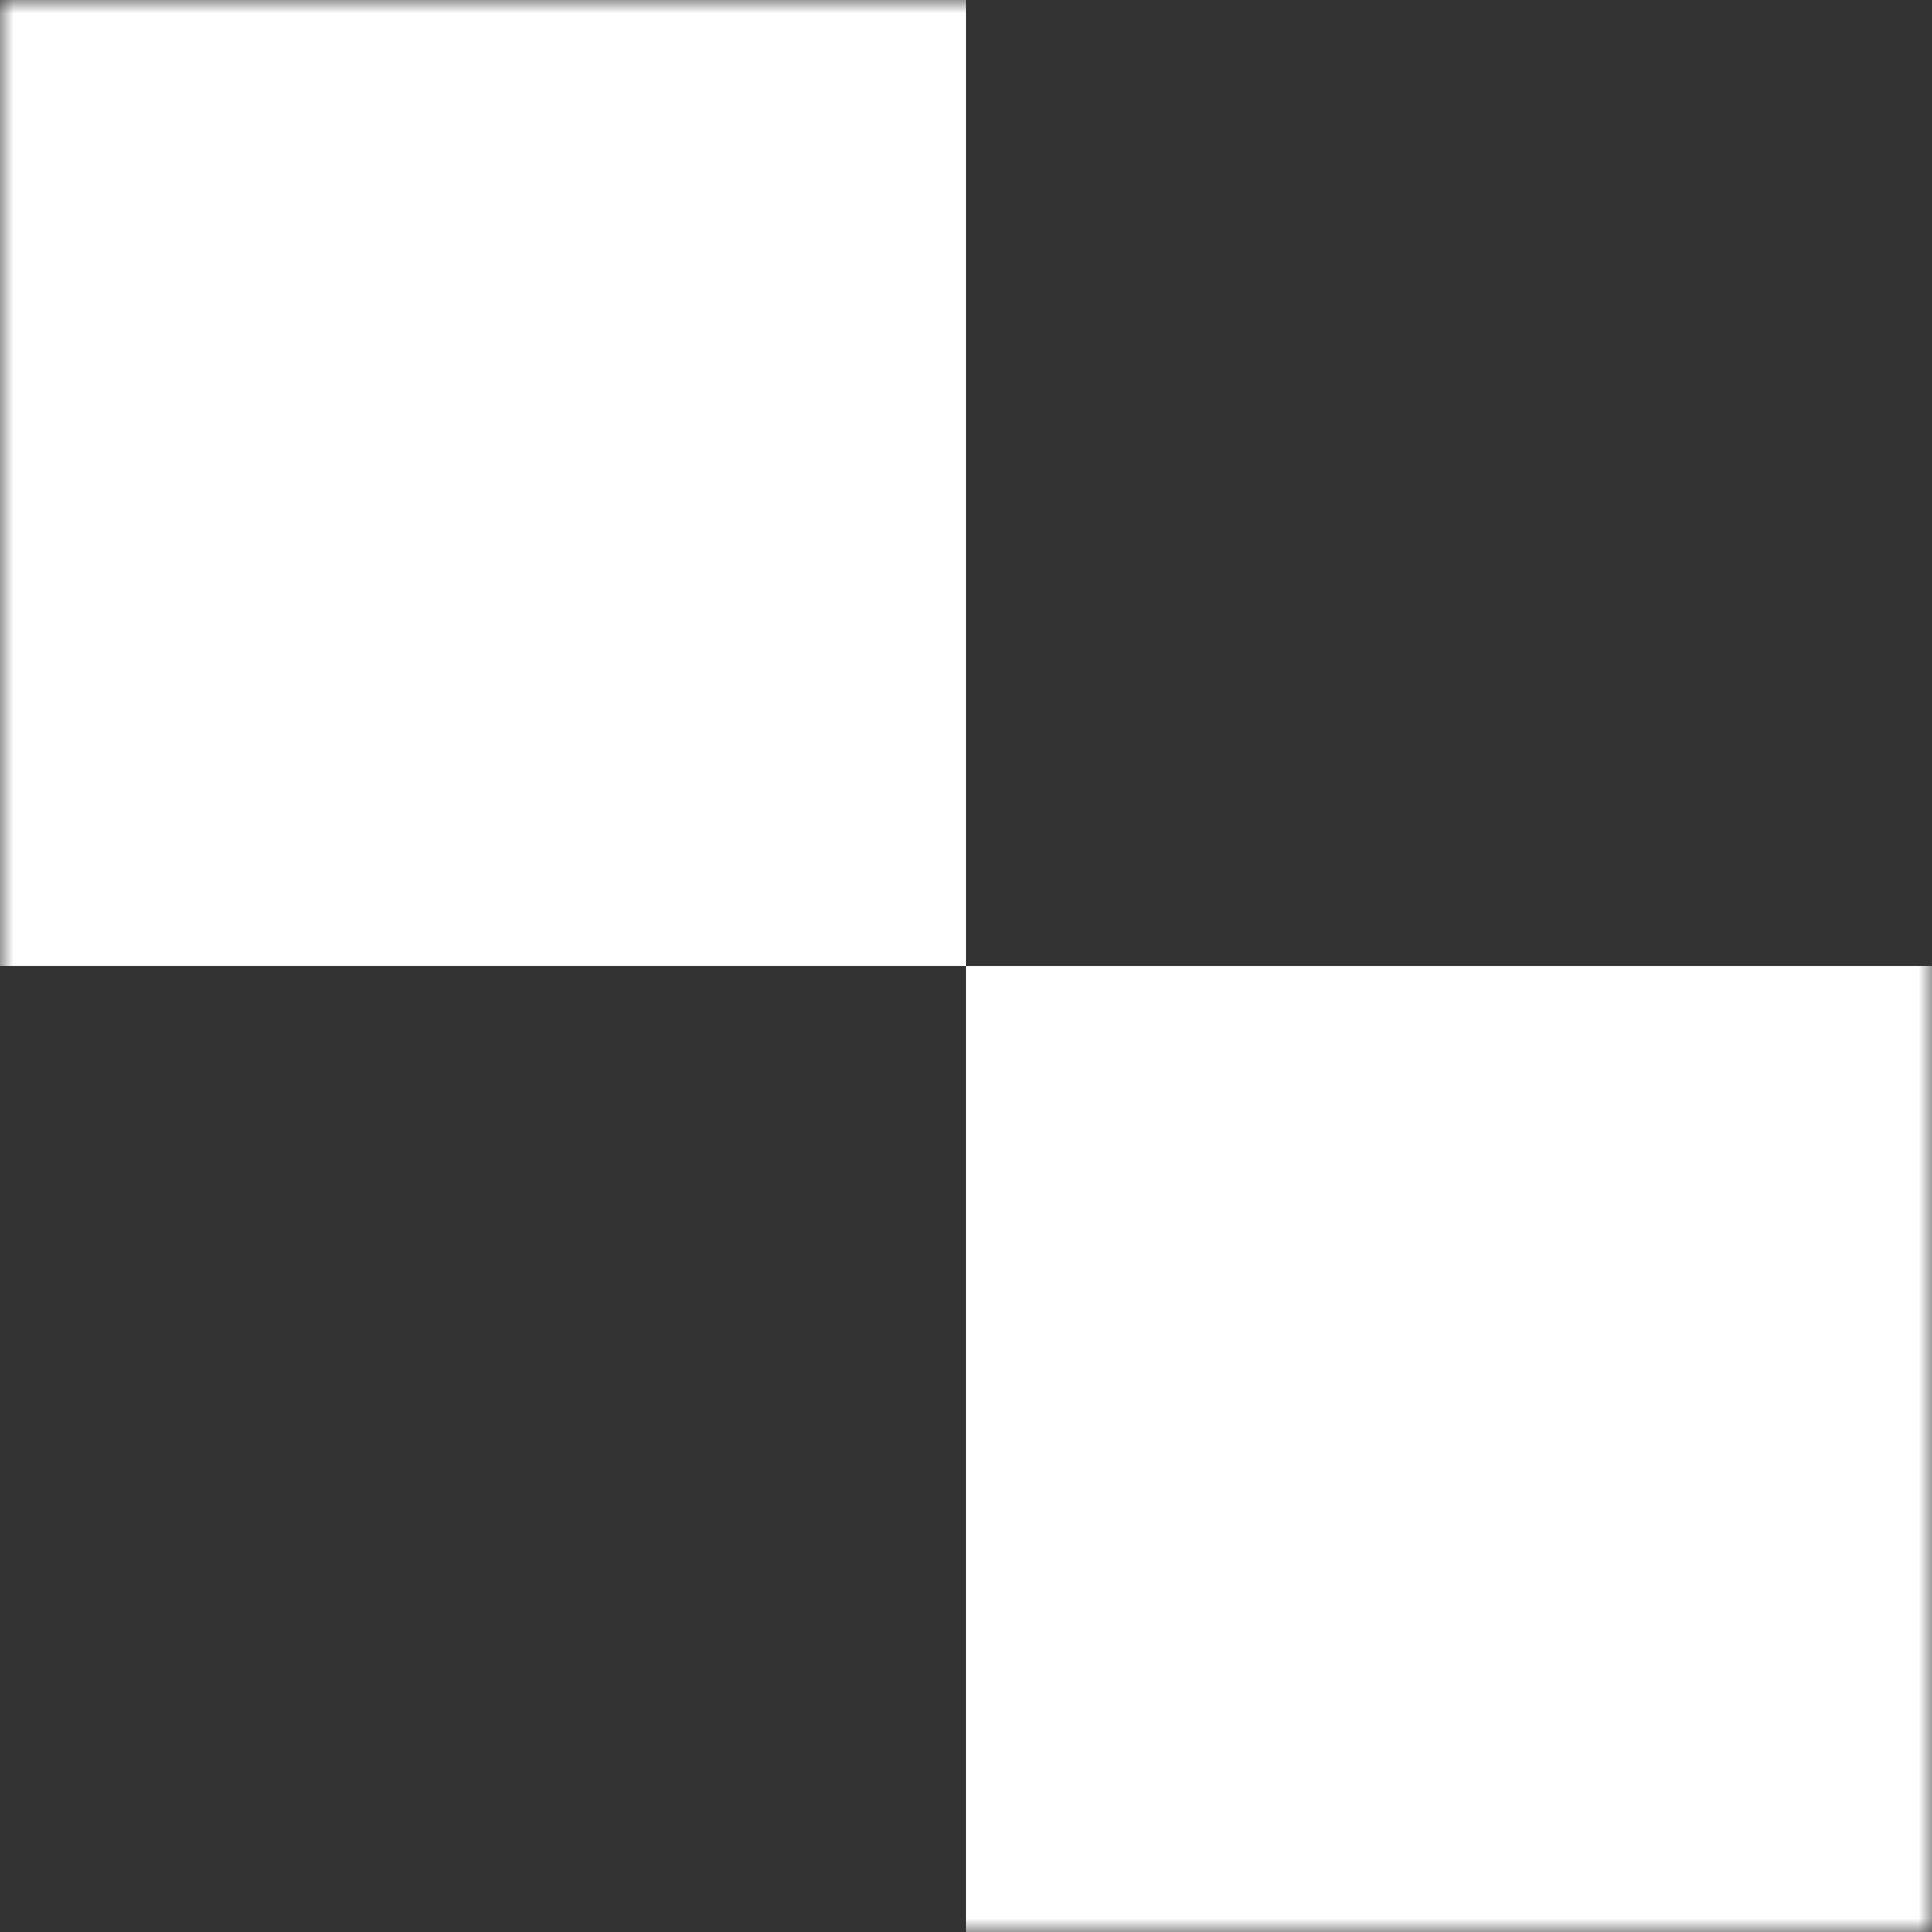 <svg width="71" height="71" viewBox="0 0 71 71" fill="none" xmlns="http://www.w3.org/2000/svg">
<rect x="0" y="0" width="71" height="71" fill="#333333" stroke="none"/>
<g clip-path="url(#clip0_1464_74)">
<mask id="mask0_1464_74" style="mask-type:luminance" maskUnits="userSpaceOnUse" x="0" y="0" width="71" height="71">
<path d="M71 0H0V71H71V0Z" fill="white"/>
</mask>
<g mask="url(#mask0_1464_74)">
<path fill-rule="evenodd" clip-rule="evenodd" d="M35.5 0H0V35.5H35.5V71H71V35.5H35.5V0Z" fill="url(#paint0_linear_1464_74)"/>
</g>
</g>
<defs>
<linearGradient id="paint0_linear_1464_74" x1="62.835" y1="-3.55985e-06" x2="14.023" y2="54.138" gradientUnits="userSpaceOnUse">
<stop stop-color="white"/>
<stop offset="1" stop-color="white"/>
</linearGradient>
<clipPath id="clip0_1464_74">
<rect width="71" height="71" fill="white"/>
</clipPath>
</defs>
</svg>

